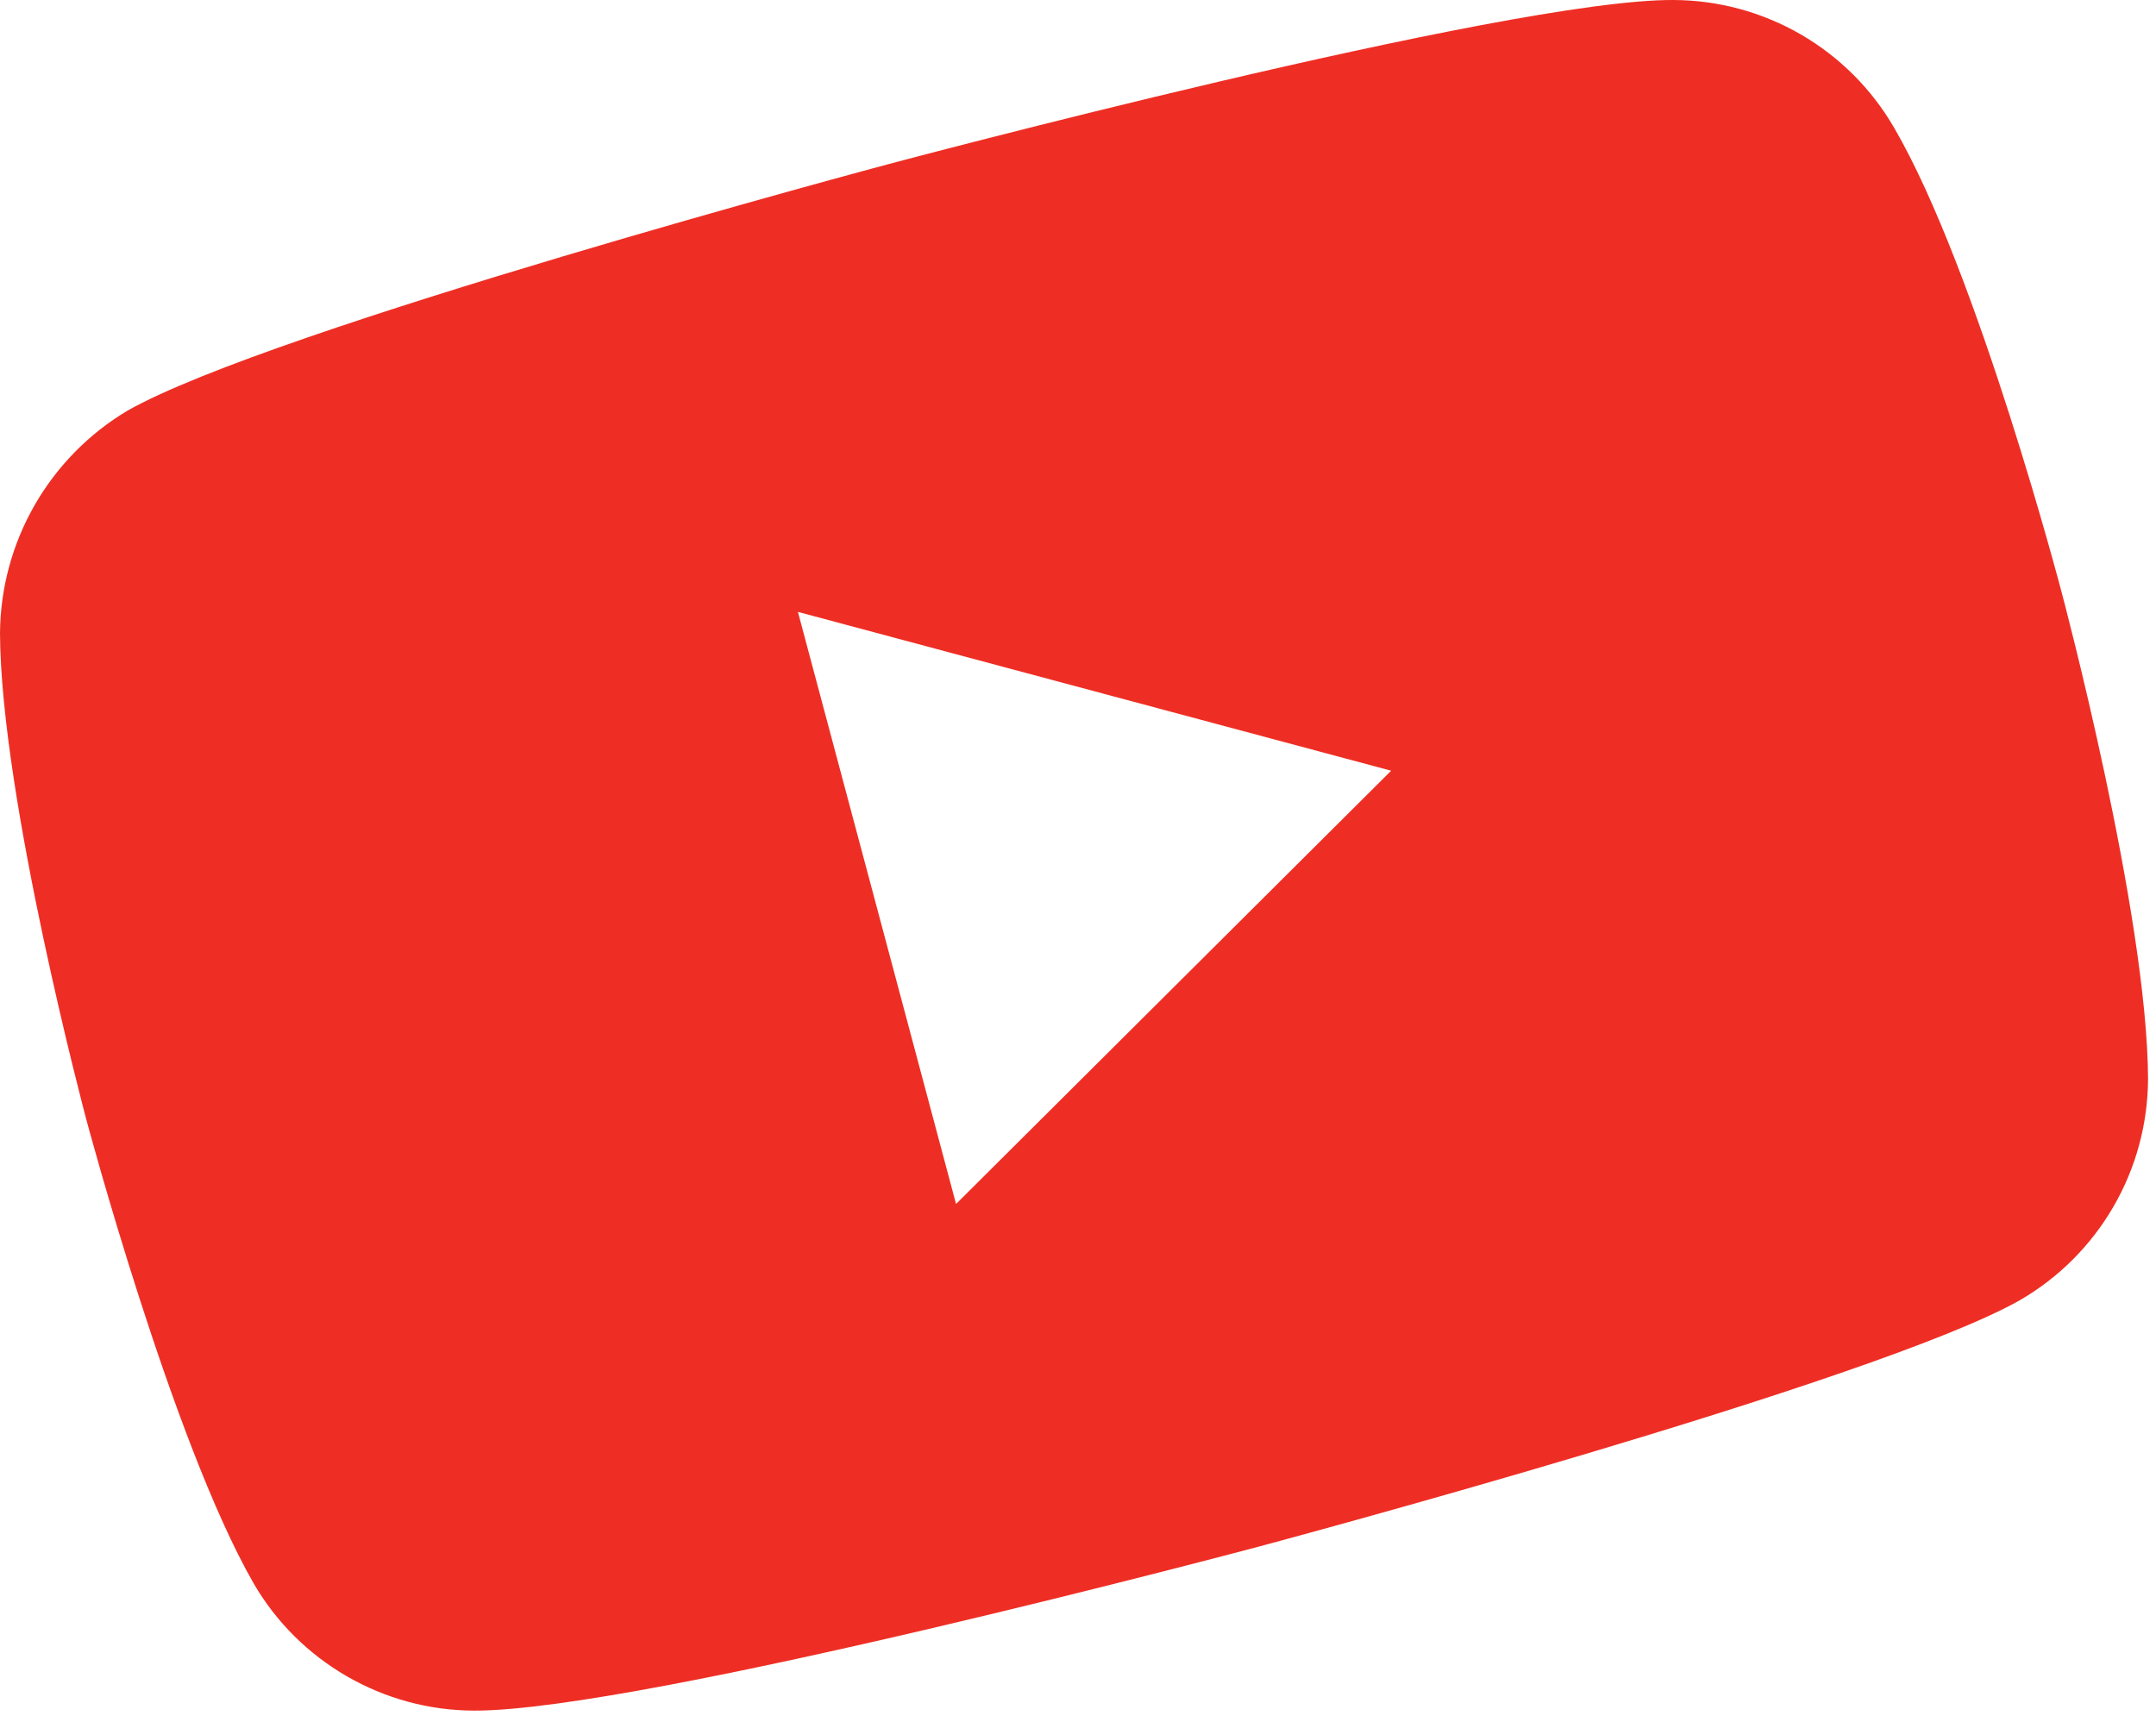 <?xml version="1.0" encoding="UTF-8"?> <svg xmlns="http://www.w3.org/2000/svg" width="174" height="139" viewBox="0 0 174 139" fill="none"><path d="M152.862 10.304C151.053 7.182 148.458 4.588 145.335 2.78C142.212 0.972 138.67 0.014 135.062 0C121.674 -0.082 71.769 13.23 71.769 13.23C71.769 13.23 21.871 26.54 10.27 33.157C7.165 35.014 4.59 37.639 2.791 40.778C0.993 43.917 0.032 47.466 8.95845e-05 51.084C0.053 64.436 6.951 90.309 6.951 90.309C6.951 90.309 13.884 116.31 20.456 127.779C24.117 134.112 30.937 138.063 38.262 138.072C51.778 138.121 101.548 124.845 101.548 124.845C101.548 124.845 151.453 111.532 163.049 104.926C166.169 103.111 168.761 100.514 170.569 97.39C172.377 94.267 173.338 90.725 173.358 87.116C173.316 73.77 166.411 47.907 166.411 47.907C166.411 47.907 159.604 21.863 152.862 10.304ZM77.158 97.18L64.396 49.389L112.273 62.208L77.158 97.18Z" fill="#EE2E24"></path></svg> 